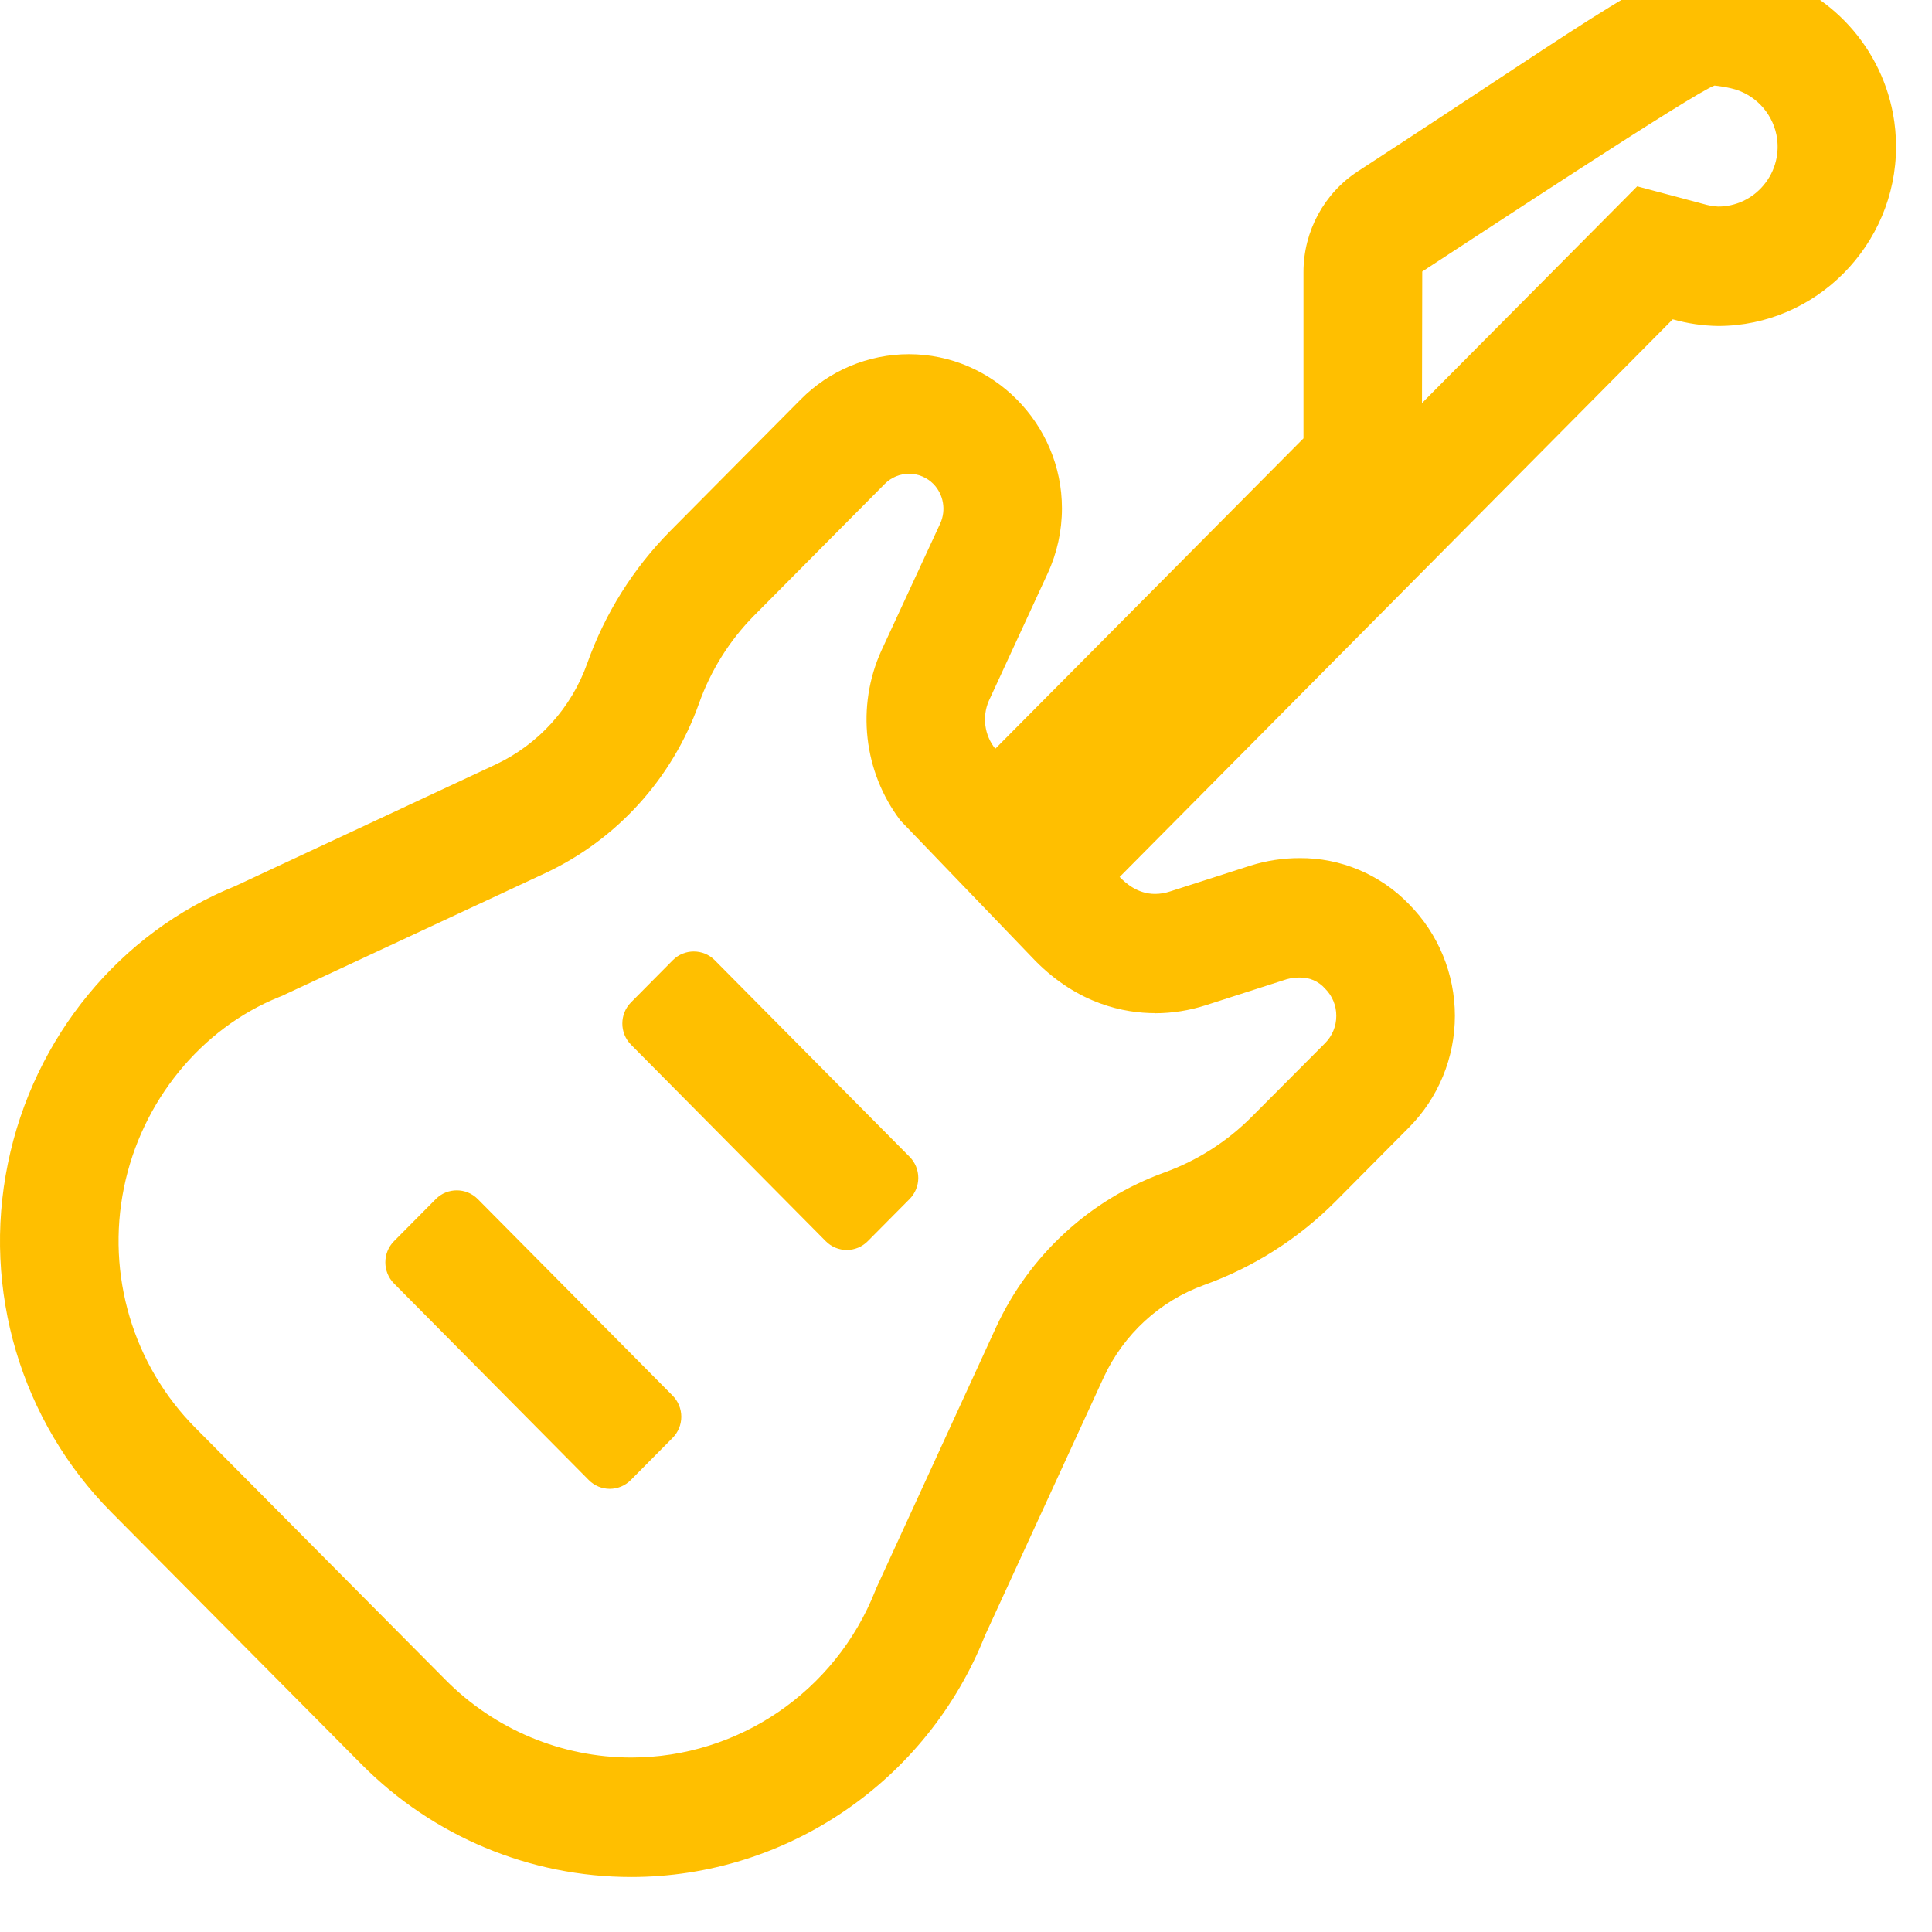 <?xml version="1.0" encoding="utf-8"?>
<svg xmlns="http://www.w3.org/2000/svg" height="100%" style="fill-rule:evenodd;clip-rule:evenodd;stroke-linejoin:round;stroke-miterlimit:2;" version="1.1" viewBox="0 0 60 60" width="100%">
    <g transform="matrix(1,0,0,1,-396.751,-6556.37)">
        <g transform="matrix(1,0,0,2.466,0,0)">
            <g transform="matrix(0.115,0,0,0.047,396.752,2658.28)">
                <path d="M129,330.35C125.897,327.249 120.793,327.249 117.69,330.35L106.38,341.66C103.279,344.763 103.279,349.867 106.38,352.97L159,405.66C160.5,407.162 162.538,408.006 164.66,408.006C166.782,408.006 168.82,407.162 170.32,405.66L181.63,394.35C183.132,392.85 183.976,390.812 183.976,388.69C183.976,386.568 183.132,384.53 181.63,383.03L129,330.35ZM193,266.35C189.897,263.249 184.793,263.249 181.69,266.35L170.38,277.67C167.279,280.773 167.279,285.877 170.38,288.98L223,341.66C224.5,343.162 226.538,344.006 228.66,344.006C230.782,344.006 232.82,343.162 234.32,341.66L245.63,330.35C247.132,328.85 247.976,326.812 247.976,324.69C247.976,322.568 247.132,320.53 245.63,319.03L193,266.35ZM511.21,39.57C507.581,20.351 492.584,5.171 473.41,1.31C469.845,0.536 466.216,0.097 462.57,0C447.77,0 435.43,10.61 366.74,54.94C357.57,60.847 352.01,71.032 352,81.94L352,126.53L268.77,209.7C265.853,206.106 265.169,201.171 267,196.92L282.9,162.75C285.45,157.283 286.771,151.323 286.771,145.29C286.771,122.628 268.123,103.98 245.461,103.98C234.499,103.98 223.976,108.343 216.23,116.1L181,151.34C171.001,161.364 163.344,173.478 158.58,186.81C154.284,198.782 145.37,208.549 133.84,213.92L63.55,246.49C32.55,258.87 9.1,286.86 2.12,320.85C-4.894,354.704 5.65,389.906 30.12,414.33L97.63,481.83C116.924,501.149 143.135,512.016 170.439,512.016C212.447,512.016 250.42,486.292 266,447.28L298.05,378.13C303.425,366.6 313.196,357.686 325.17,353.39C338.502,348.634 350.619,340.988 360.65,331L380.49,311.17C388.424,303.243 392.887,292.476 392.887,281.26C392.887,270.044 388.424,259.277 380.49,251.35C372.737,243.383 362.056,238.919 350.94,239C346.461,239 342.008,239.675 337.73,241L315.93,247.95C314.639,248.373 313.289,248.593 311.93,248.6C307.18,248.6 303.99,245.71 302.35,244.06L451.72,94.63C455.717,95.762 459.846,96.364 464,96.42C490.349,96.405 512.023,74.719 512.023,48.37C512.023,45.418 511.751,42.472 511.21,39.57ZM311.93,280.57C316.587,280.559 321.215,279.83 325.65,278.41L347.45,271.46C348.587,271.148 349.761,270.994 350.94,271C353.577,270.918 356.117,272.019 357.86,274C359.801,275.921 360.884,278.549 360.86,281.28C360.867,284.008 359.787,286.629 357.86,288.56L338,308.34C331.334,314.978 323.286,320.066 314.43,323.24C294.374,330.434 278.006,345.36 269,364.67L237,433.82L236.64,434.6L236.32,435.39C225.589,462.272 199.426,479.998 170.482,479.998C151.671,479.998 133.612,472.511 120.32,459.2L52.79,391.7C35.92,374.877 28.644,350.621 33.47,327.29C38.2,304.21 54.27,284.64 75.4,276.21L76.21,275.89L76.99,275.52L147.31,243C166.625,234.003 181.557,217.637 188.75,197.58C191.918,188.718 197.006,180.666 203.65,174L238.9,138.76C240.641,137.006 243.013,136.019 245.485,136.019C247.957,136.019 250.329,137.006 252.07,138.76C254.792,141.543 255.532,145.733 253.93,149.28L238,183.42C231.187,198.357 233.176,215.898 243.16,228.93L279.69,266.63C291.22,278.13 303.58,280.54 311.93,280.54L311.93,280.57ZM476.28,58.67C473.243,62.31 468.74,64.418 464,64.42C462.62,64.345 461.254,64.106 459.93,63.71L442.12,59L384,117.08L384.07,81.83C398.37,72.61 457.78,33.71 463,32C464.497,32.148 465.984,32.392 467.45,32.73C473.614,34.11 478.425,38.988 479.72,45.17C480.707,49.956 479.437,54.94 476.28,58.67Z" style="fill:rgb(255,191,0);fill-rule:nonzero;"/>
            </g>
        </g>
    </g>
</svg>